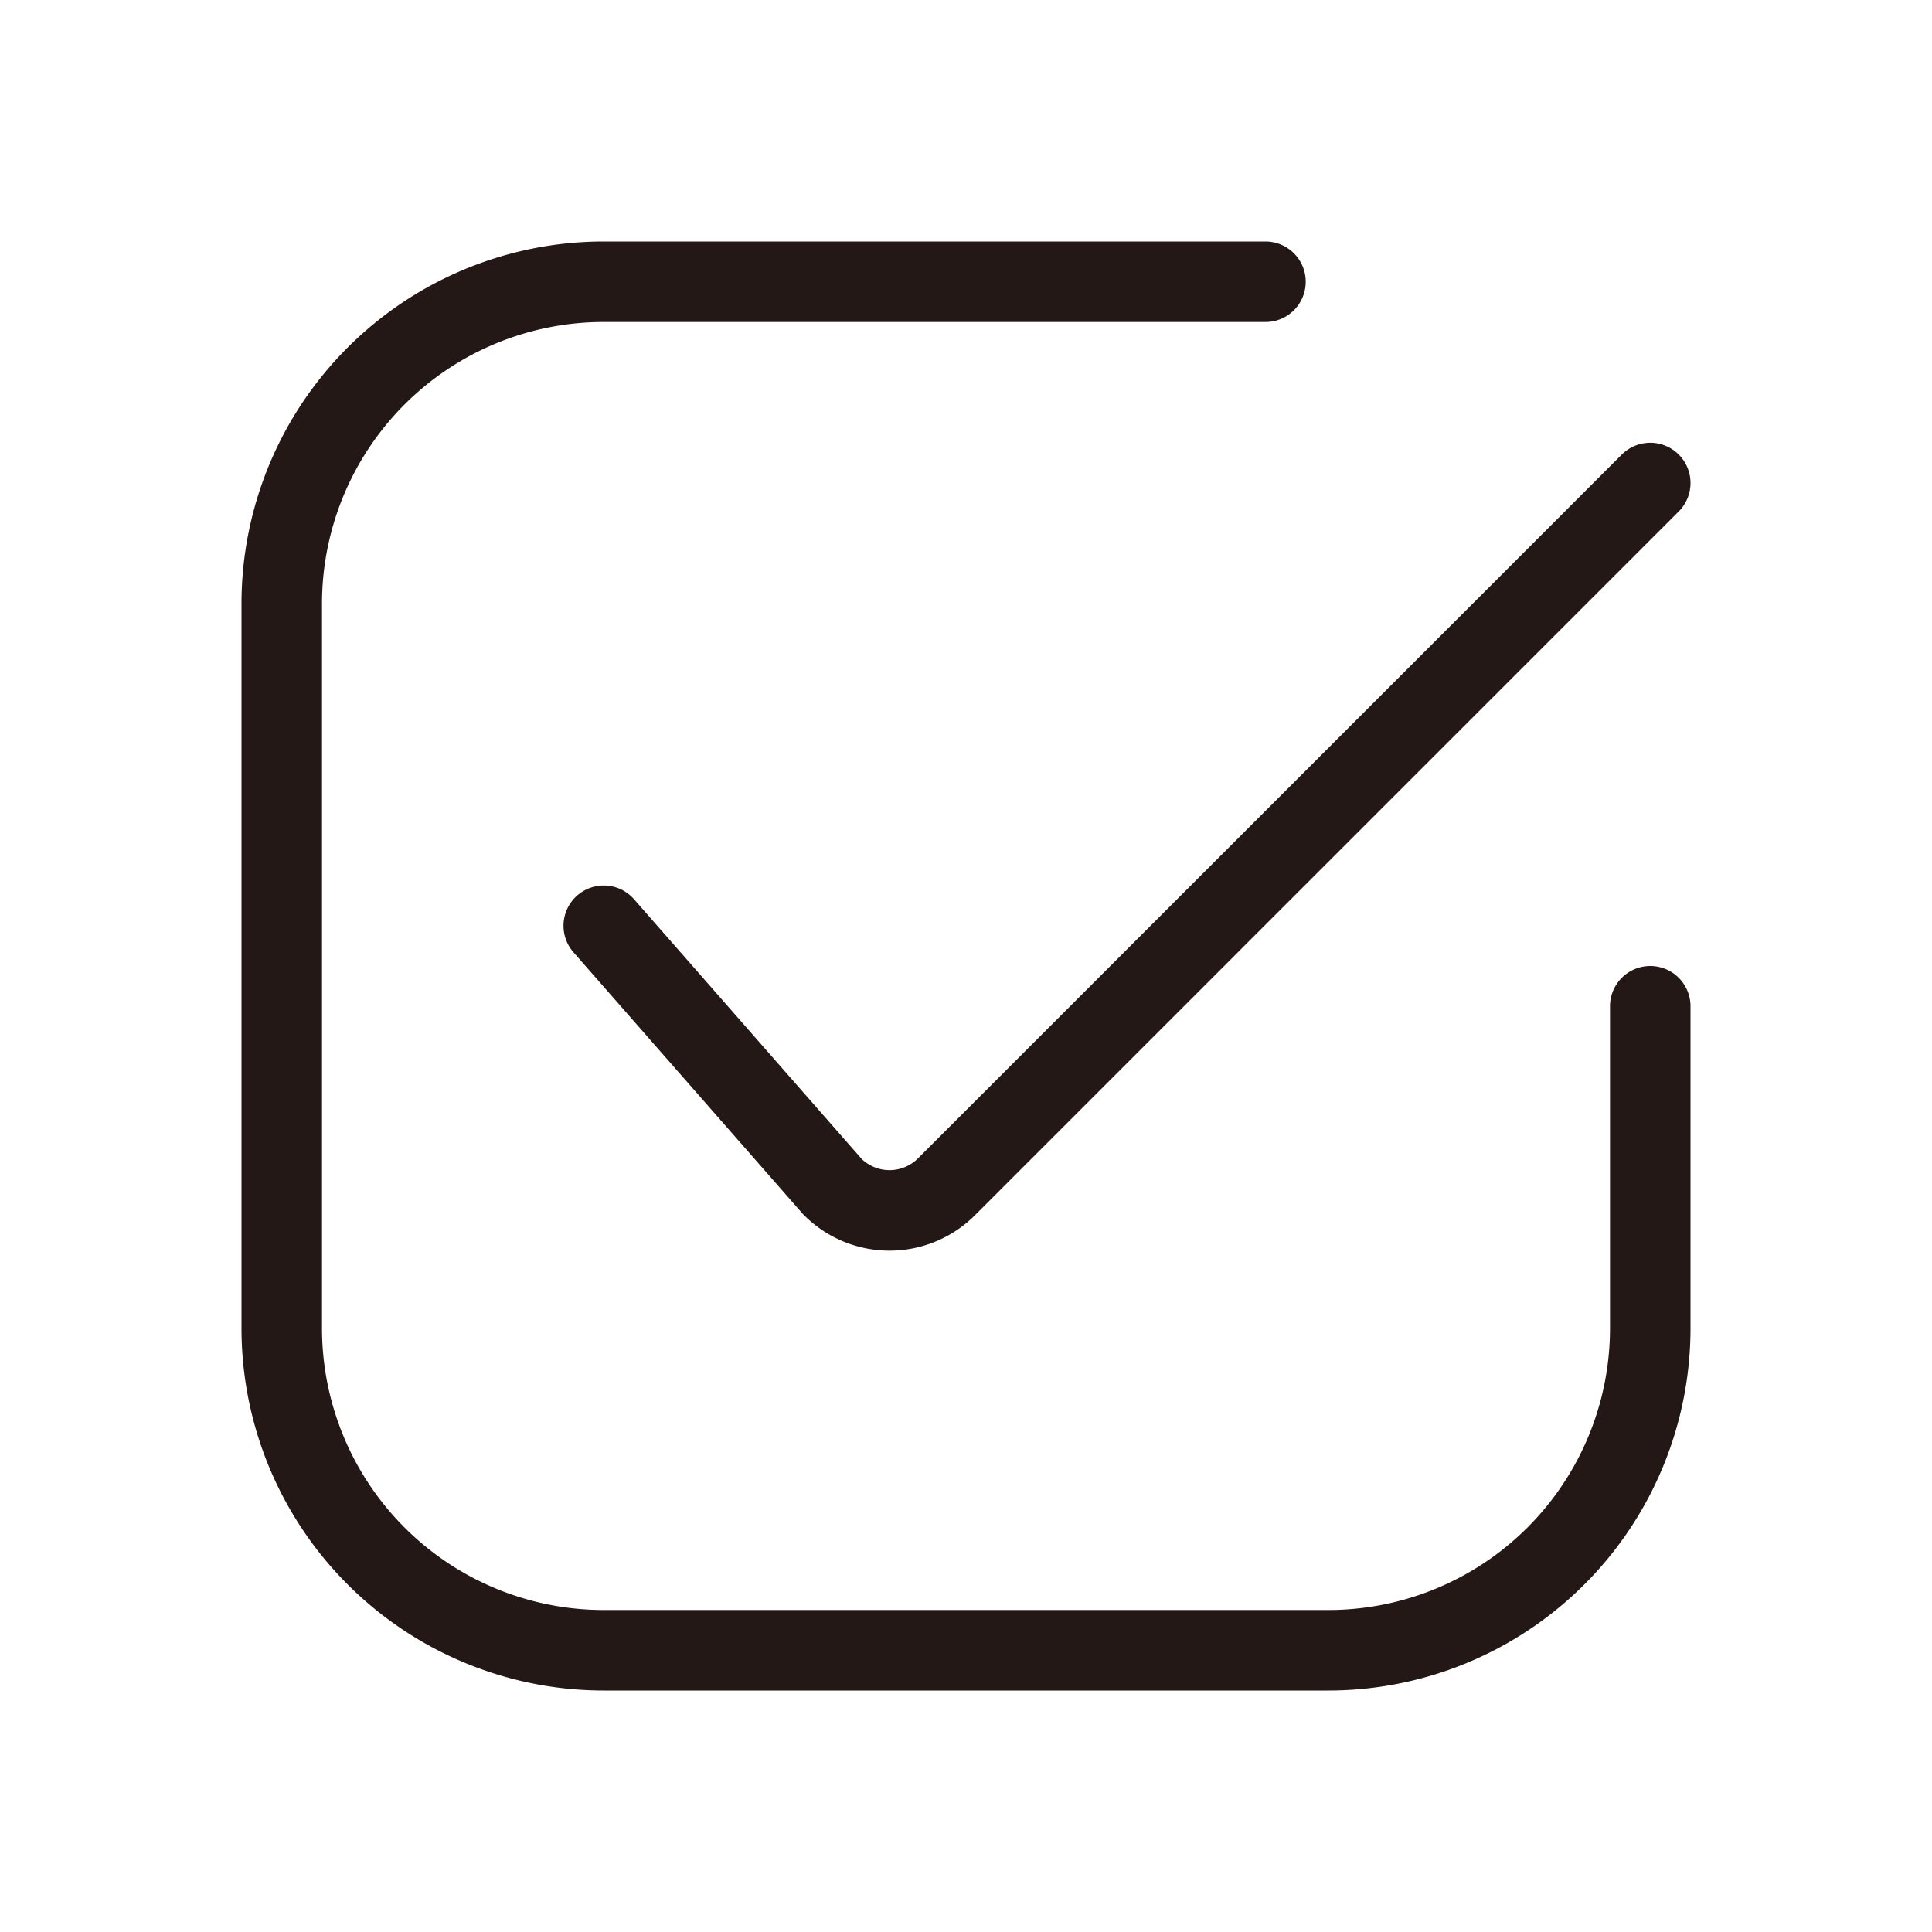 <svg id="icon" xmlns="http://www.w3.org/2000/svg" viewBox="0 0 24 24"><defs><style>.cls-1{fill:none;stroke:#231815;stroke-linecap:round;stroke-linejoin:round;}</style></defs><title>工作區域 214</title><path class="cls-1" d="M20.5,6l-8.74,8.74a1,1,0,0,1-1.42,0l0,0L7.5,11.5"/><path class="cls-1" d="M15.72,3.5H7.5a4,4,0,0,0-4,4v9a4,4,0,0,0,4,4h9a4,4,0,0,0,4-4v-4"/></svg>
